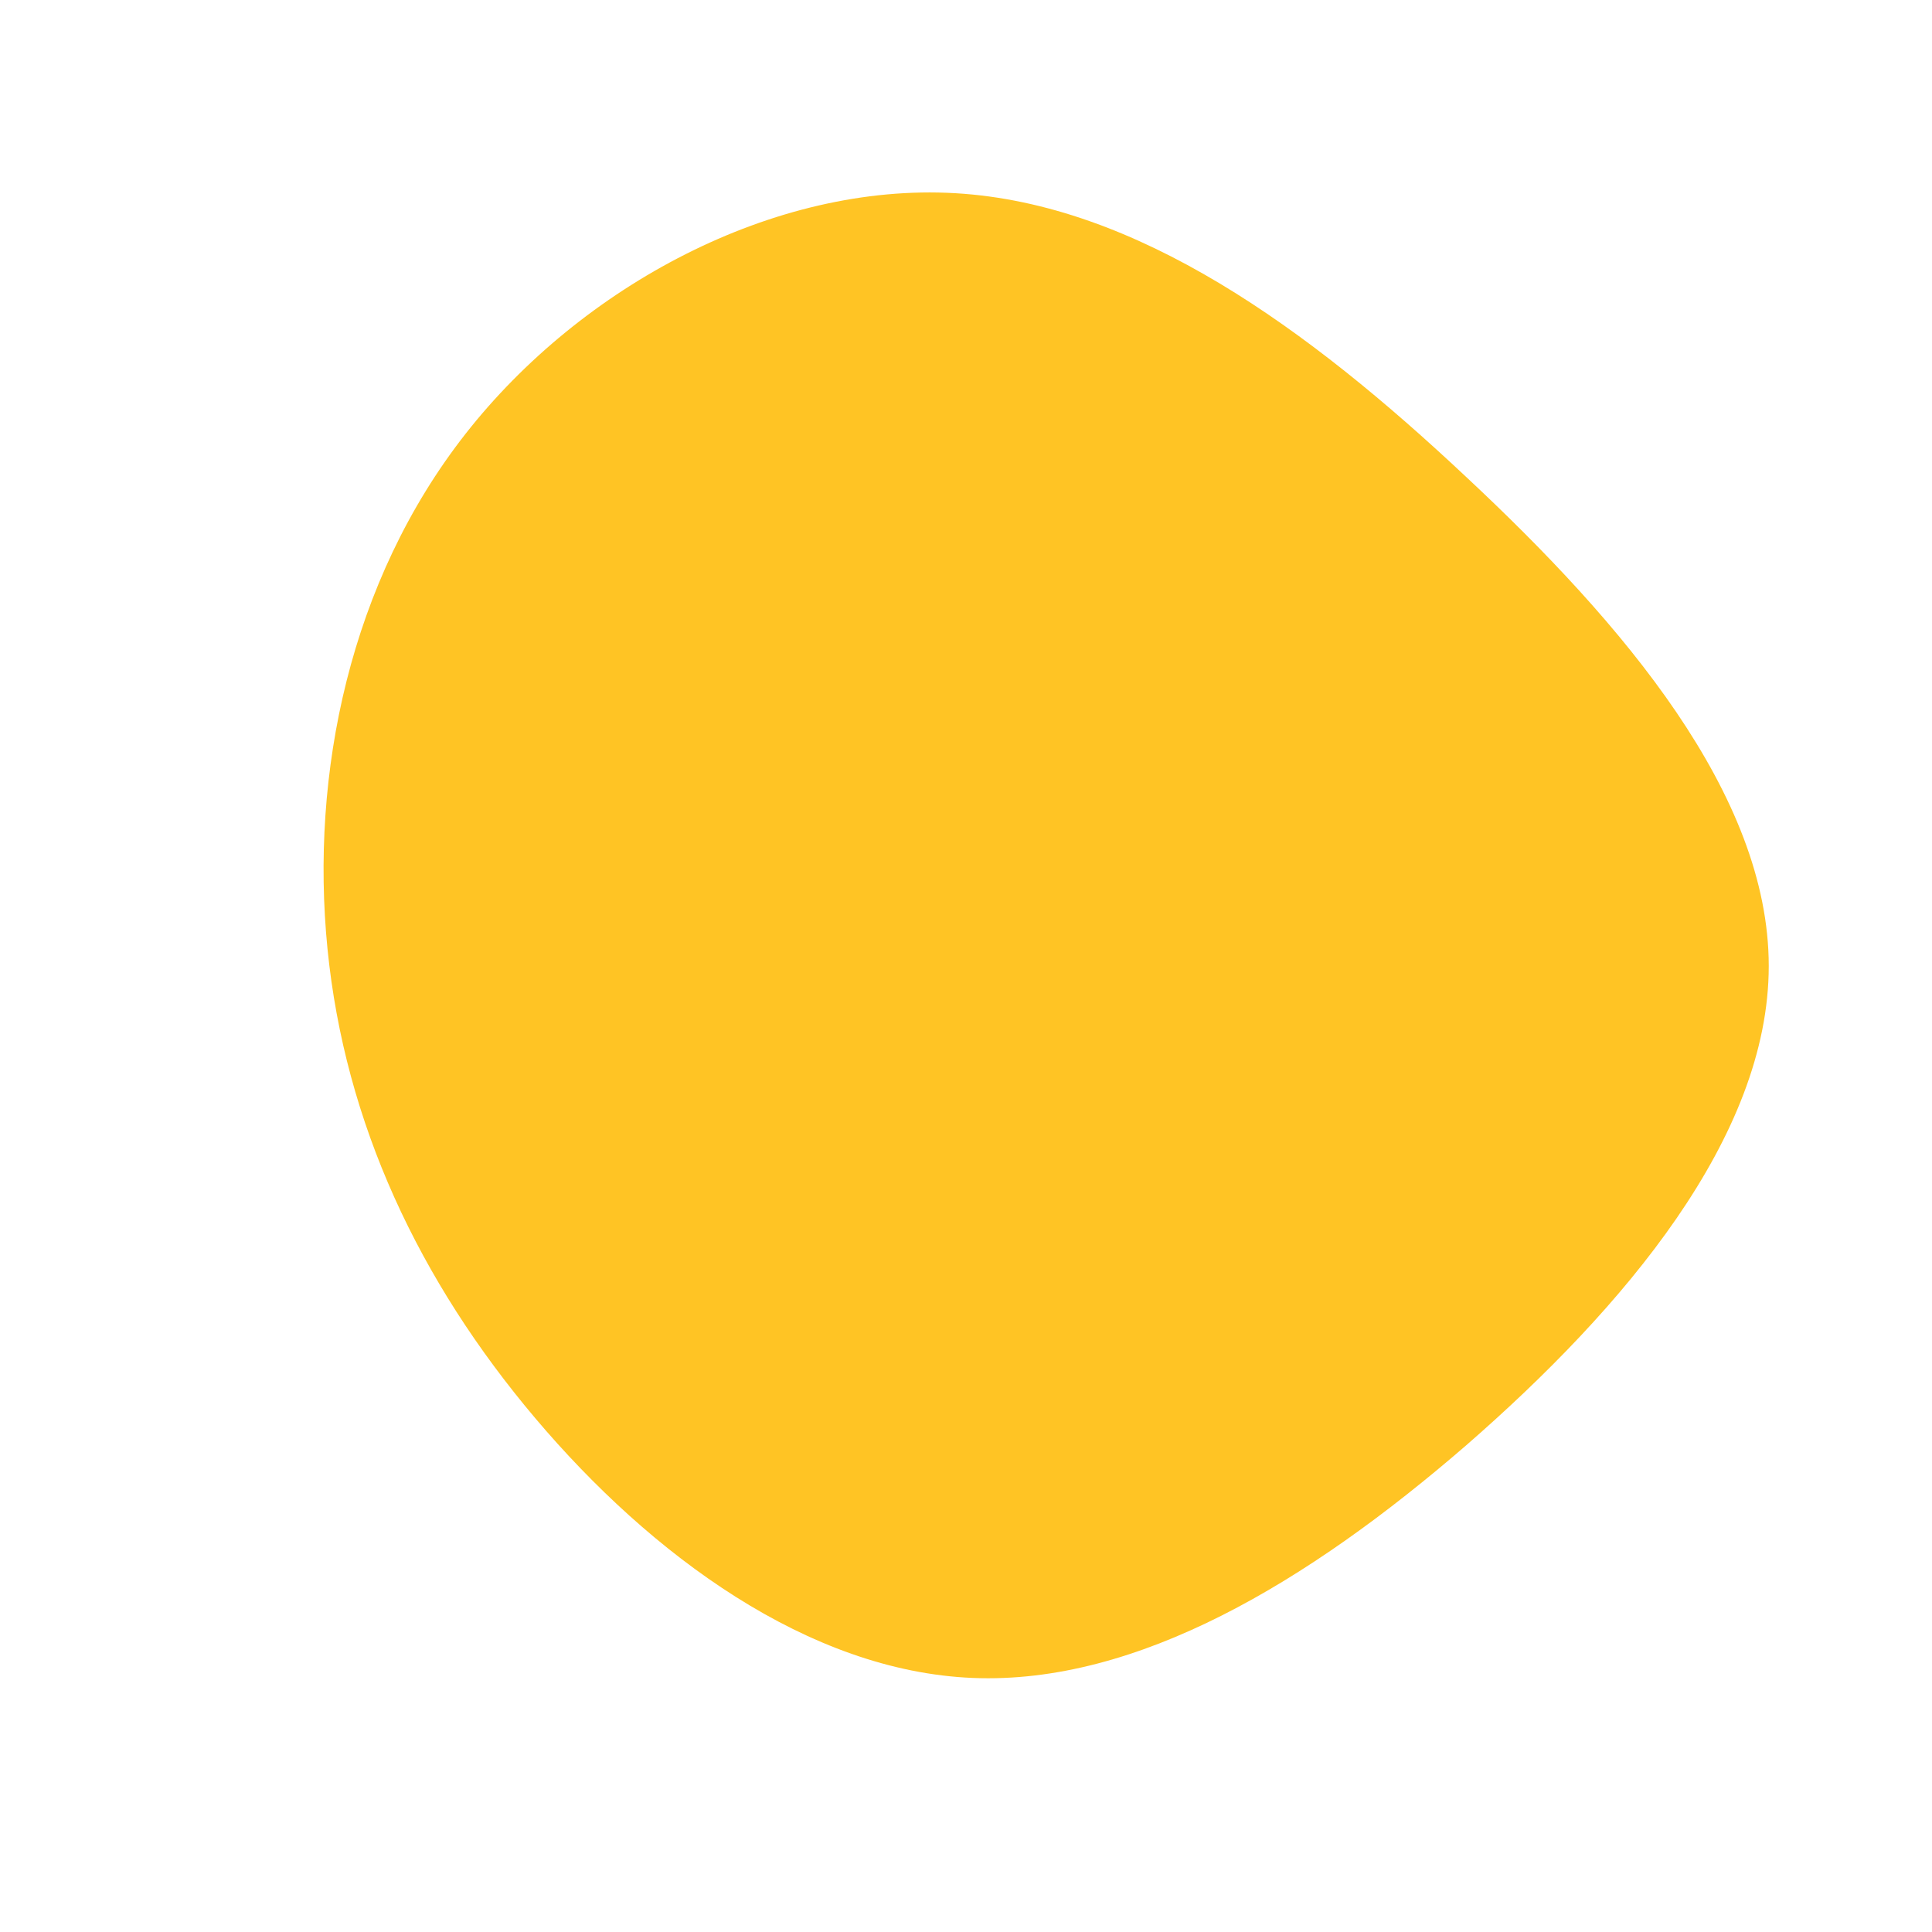 <svg xmlns="http://www.w3.org/2000/svg" viewBox="0 0 200 200"><path fill="#FFC424" d="M51.7,-50.7C68.1,-35.4,83.1,-17.7,83.1,0C83.1,17.7,68.1,35.4,51.8,49.6C35.4,63.8,17.7,74.4,0.7,73.7C-16.3,73,-32.6,61,-44.6,46.8C-56.6,32.6,-64.3,16.3,-66.1,-1.8C-67.9,-19.9,-63.8,-39.8,-51.8,-55.1C-39.8,-70.4,-19.9,-81.1,-1.1,-80C17.7,-78.9,35.4,-66,51.7,-50.7Z" transform="translate(100 100)"></path></svg>